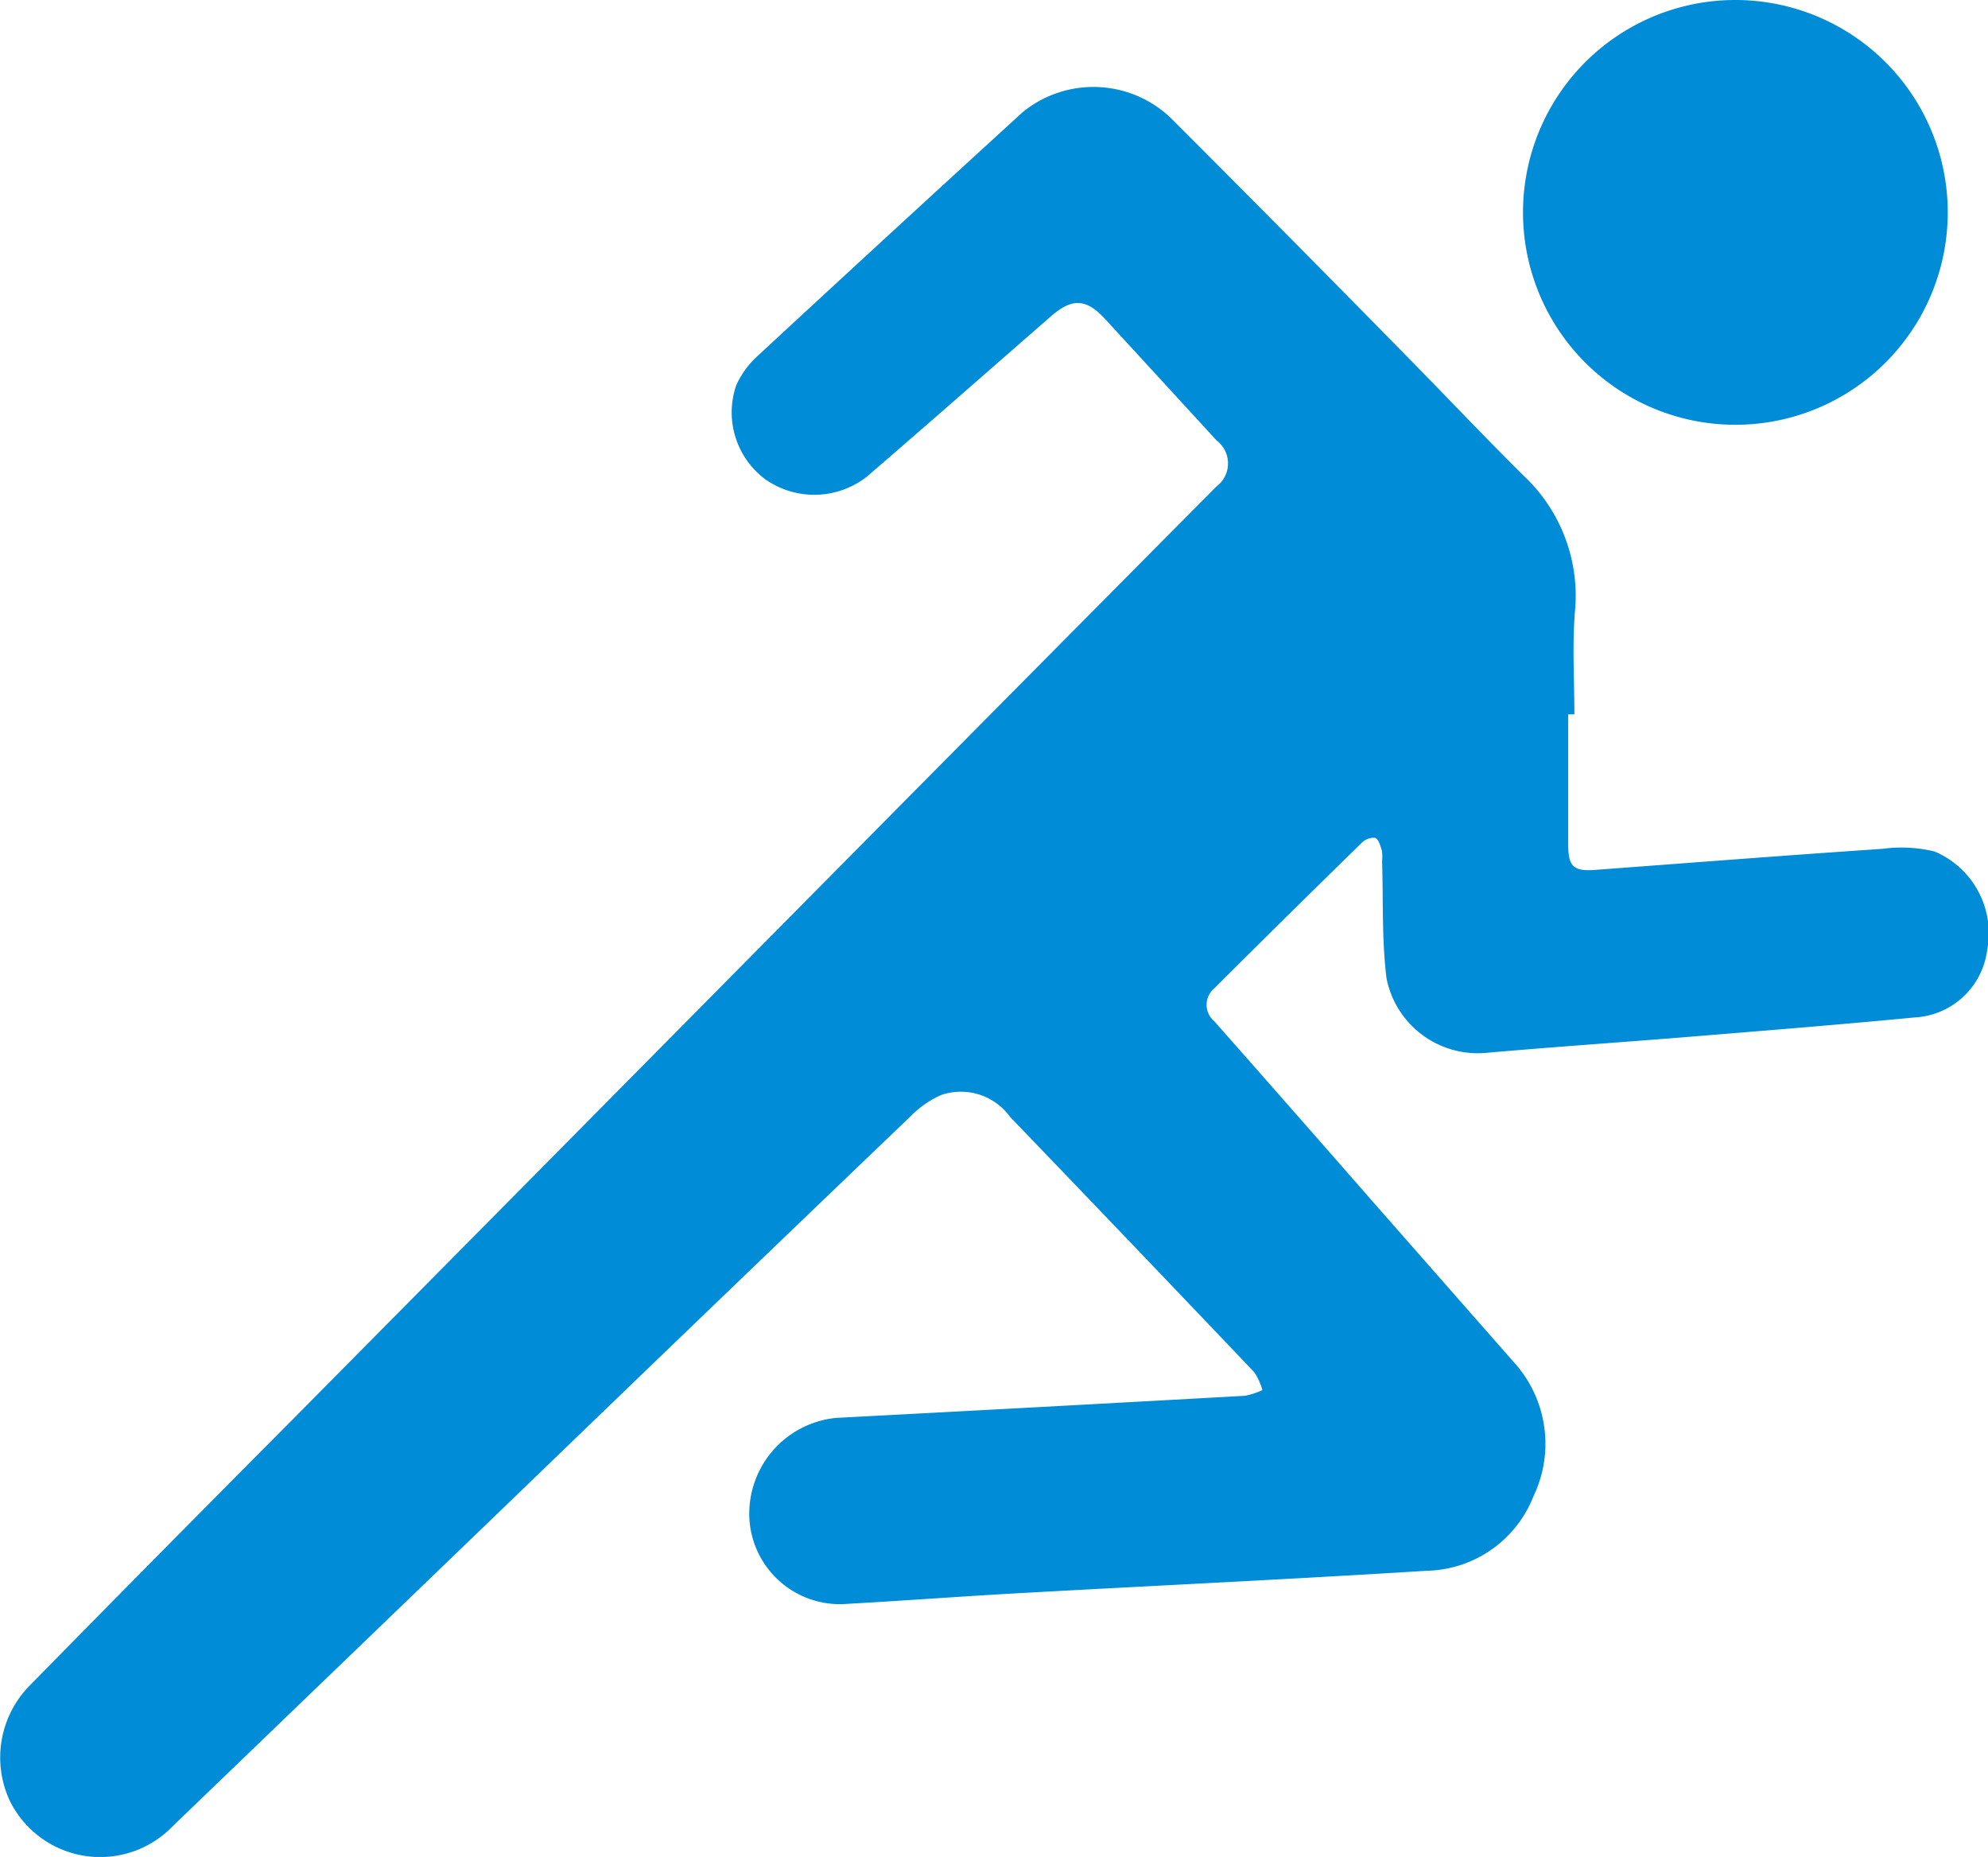 <svg xmlns="http://www.w3.org/2000/svg" xmlns:xlink="http://www.w3.org/1999/xlink" width="75.488" height="70.503" viewBox="0 0 75.488 70.503">
  <defs>
    <clipPath id="clip-path">
      <rect width="75.488" height="70.503" fill="none"/>
    </clipPath>
    <clipPath id="clip-path-2">
      <rect id="長方形_726" data-name="長方形 726" width="75.488" height="70.503" fill="#008cd7"/>
    </clipPath>
  </defs>
  <g id="リピートグリッド_1" data-name="リピートグリッド 1" clip-path="url(#clip-path)">
    <g id="グループ_4266" data-name="グループ 4266" transform="translate(0)">
      <g id="グループ_4265" data-name="グループ 4265" clip-path="url(#clip-path-2)">
        <path id="パス_6302" data-name="パス 6302" d="M59.547,48.562q0,2.468,0,4.936c0,.847.2,1.035,1.024.973,3.637-.271,7.273-.554,10.911-.8a5.369,5.369,0,0,1,1.975.1,3.368,3.368,0,0,1,2,3.738,2.932,2.932,0,0,1-2.746,2.563c-2.943.283-5.891.517-8.838.758-2.482.2-4.967.369-7.448.588a3.53,3.53,0,0,1-3.776-2.83c-.183-1.468-.122-2.966-.168-4.451a1.547,1.547,0,0,0-.009-.4c-.056-.178-.125-.438-.253-.483a.645.645,0,0,0-.515.192q-2.816,2.75-5.6,5.527a.812.812,0,0,0,0,1.239q2.981,3.374,5.944,6.764,2.729,3.107,5.459,6.212a4.6,4.6,0,0,1,.722,5.063,4.455,4.455,0,0,1-4.049,2.83c-5.148.322-10.3.563-15.451.849-2.243.124-4.483.294-6.726.417a3.44,3.44,0,0,1-3.547-3.239,3.657,3.657,0,0,1,3.292-3.831q7.76-.407,15.52-.839a2.709,2.709,0,0,0,.667-.218,2.334,2.334,0,0,0-.311-.68q-4.621-4.856-9.267-9.688a2.306,2.306,0,0,0-2.615-.836,3.784,3.784,0,0,0-1.184.828Q27.011,71.071,19.5,78.322,13.037,84.546,6.571,90.767a3.825,3.825,0,0,1-6.2-.955,3.89,3.89,0,0,1,.765-4.381q4.884-4.975,9.8-9.916L21.168,65.177q6.873-6.947,13.747-13.892,5.634-5.688,11.273-11.37A1.091,1.091,0,0,0,46.2,38.17q-2.119-2.311-4.241-4.618c-.713-.775-1.248-.8-2.052-.1-2.33,2.031-4.65,4.074-6.992,6.09a3.239,3.239,0,0,1-3.854.1,3.169,3.169,0,0,1-1.108-3.563,3.347,3.347,0,0,1,.808-1.115q5.016-4.645,10.063-9.255a4.25,4.25,0,0,1,5.6.182q4.412,4.41,8.781,8.862c1.561,1.582,3.085,3.2,4.665,4.765A6.25,6.25,0,0,1,59.8,44.7c-.1,1.282-.018,2.577-.018,3.866h-.236" transform="translate(0 -21.443)" fill="#008cd7"/>
        <path id="パス_6303" data-name="パス 6303" d="M441.614,0a8.064,8.064,0,1,1-.217,16.126A8.064,8.064,0,0,1,441.614,0" transform="translate(-375.676 0)" fill="#008cd7"/>
      </g>
    </g>
  </g>
</svg>
